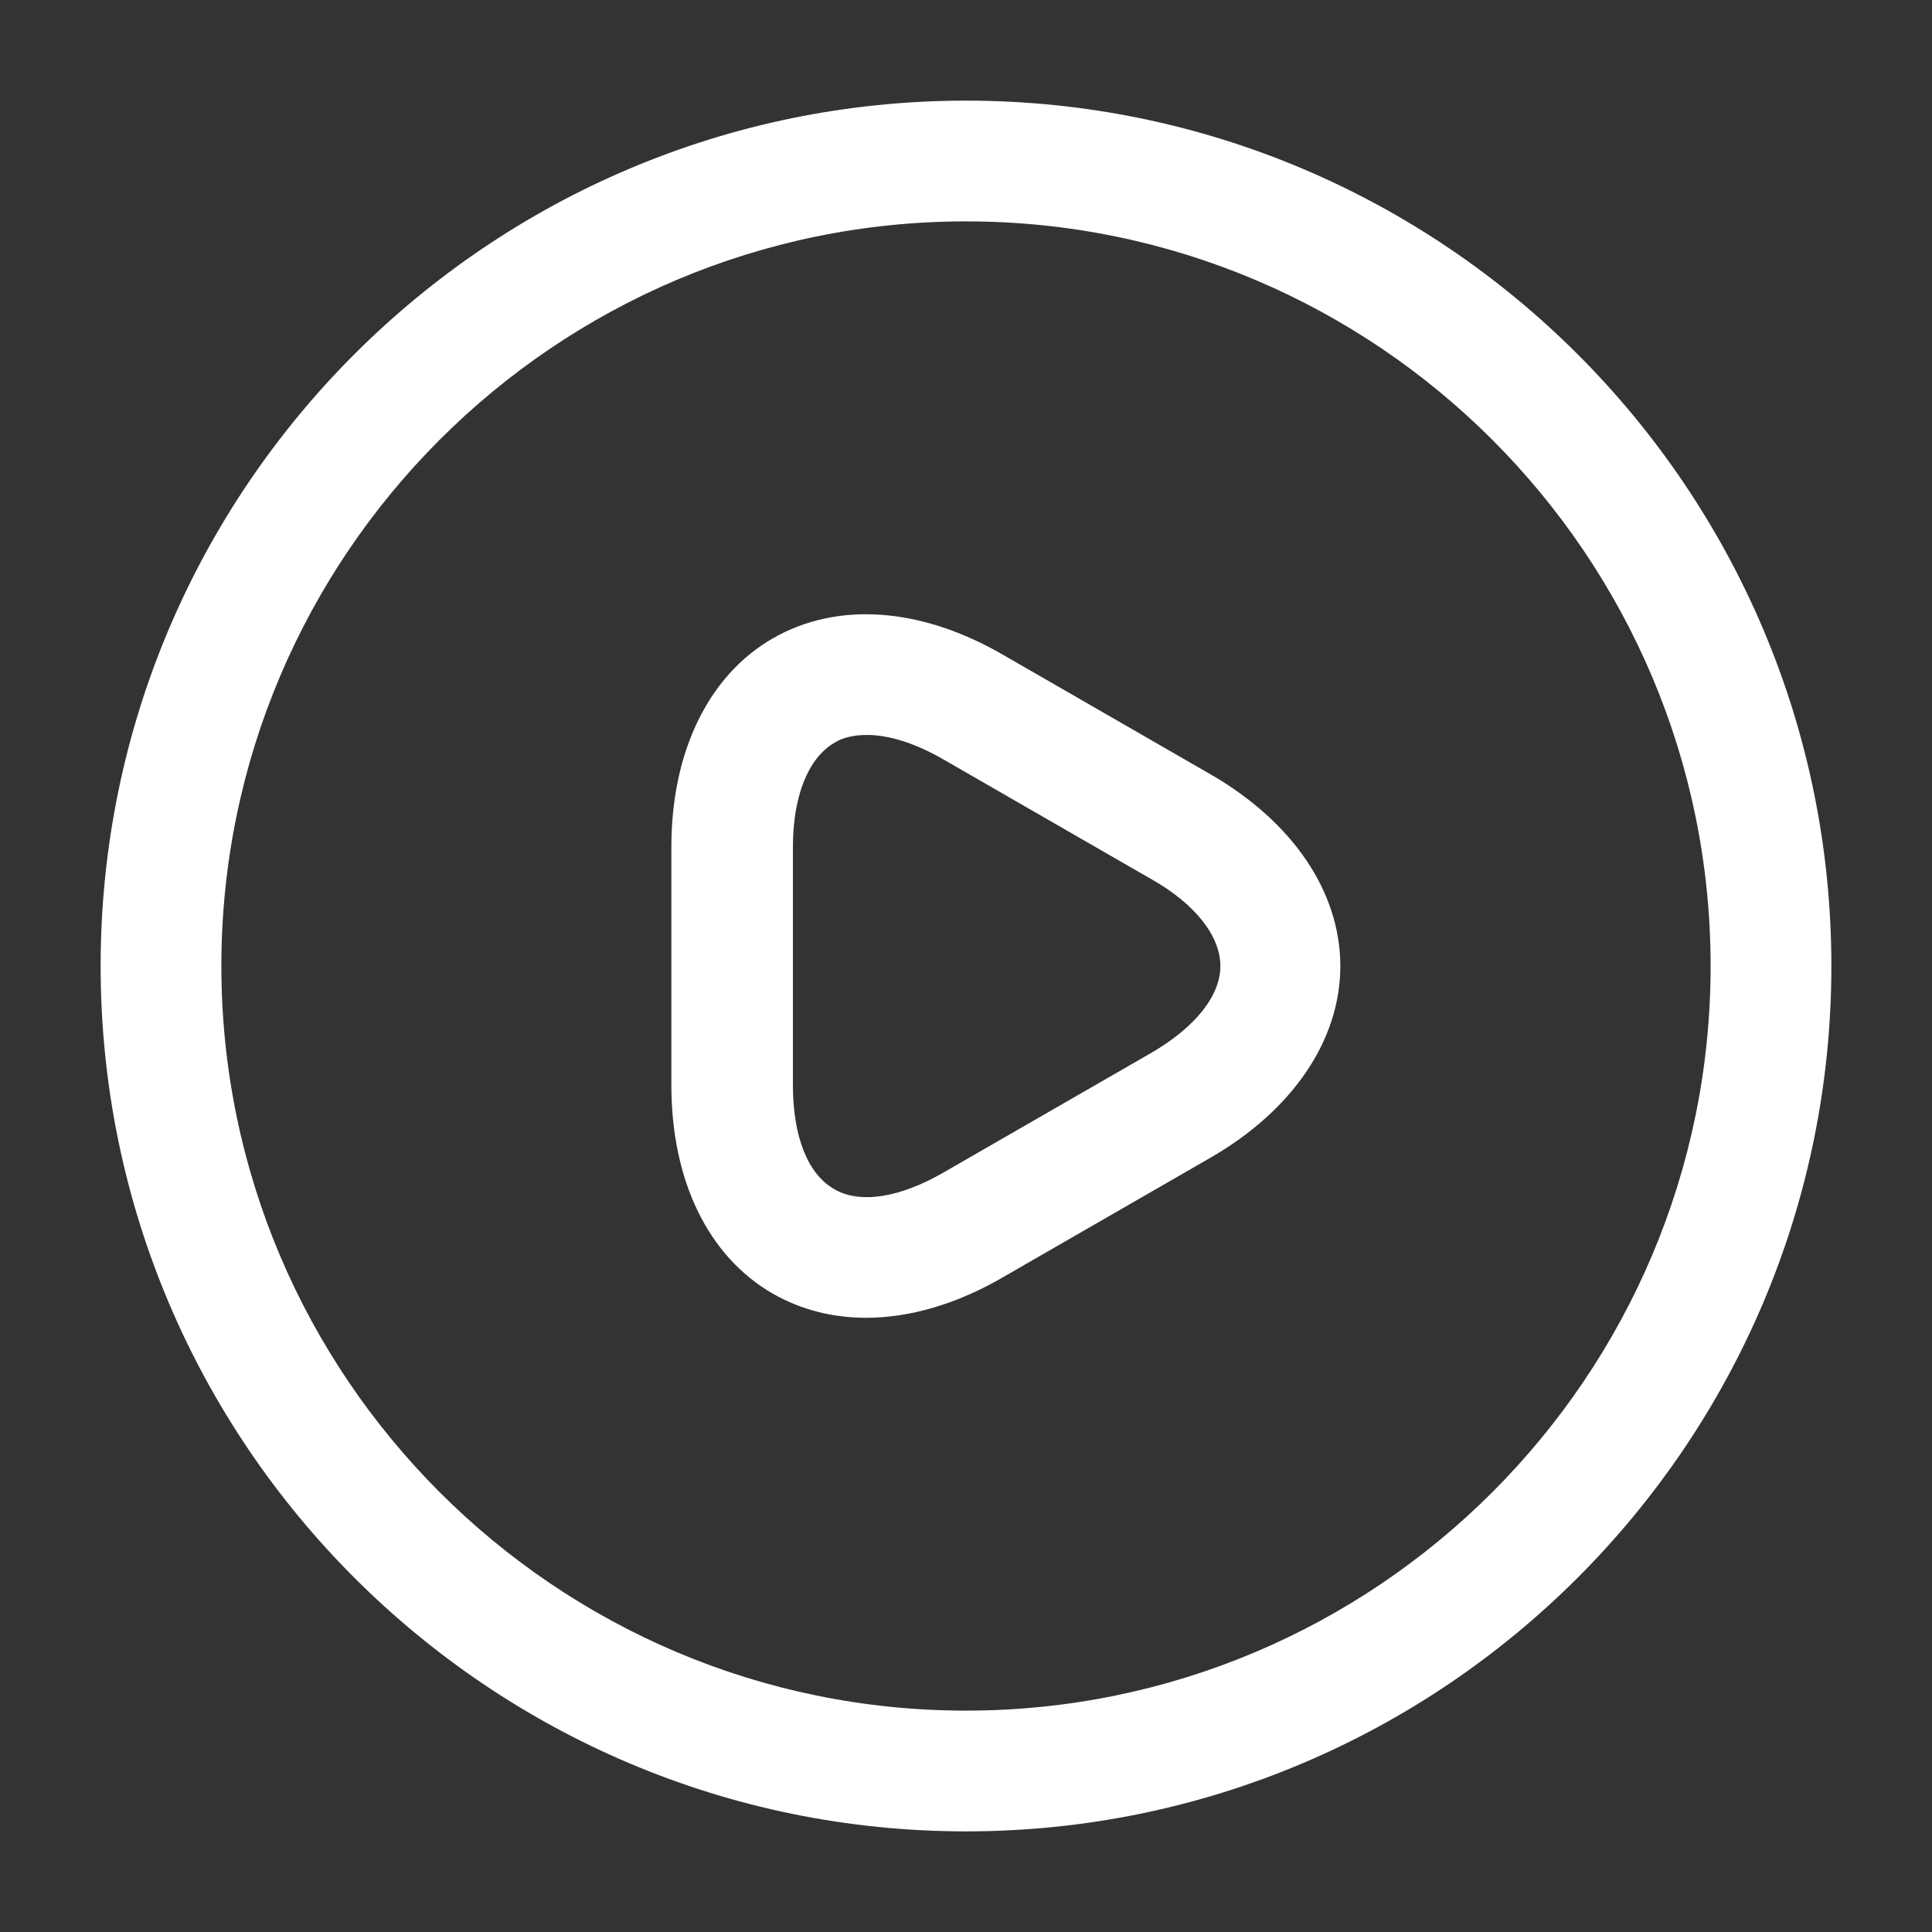 <svg width="128" height="128" viewBox="0 0 128 128" fill="none" xmlns="http://www.w3.org/2000/svg">
<rect x="0" y="0" width="128" height="128" fill="#333333" stroke="none"/>
<path d="M57.387 87.307C55.147 87.307 53.067 86.773 51.2 85.707C46.933 83.253 44.48 78.24 44.48 71.893V56.107C44.48 49.813 46.933 44.747 51.2 42.293C55.467 39.84 61.013 40.213 66.507 43.413L80.213 51.307C85.653 54.453 88.8 59.093 88.8 64C88.8 68.907 85.653 73.547 80.213 76.693L66.507 84.587C63.413 86.4 60.267 87.307 57.387 87.307ZM57.44 48.693C56.587 48.693 55.84 48.853 55.253 49.227C53.547 50.24 52.533 52.747 52.533 56.107V71.893C52.533 75.253 53.493 77.76 55.253 78.773C56.96 79.787 59.627 79.36 62.56 77.653L76.267 69.76C79.2 68.053 80.853 65.973 80.853 64C80.853 62.027 79.2 59.893 76.267 58.24L62.56 50.347C60.64 49.227 58.88 48.693 57.44 48.693Z" fill="white"/>
<path d="M64 121.333C32.373 121.333 6.667 95.627 6.667 64C6.667 32.373 32.373 6.667 64 6.667C95.626 6.667 121.333 32.373 121.333 64C121.333 95.627 95.626 121.333 64 121.333ZM64 14.667C36.8 14.667 14.666 36.8 14.666 64C14.666 91.2 36.8 113.333 64 113.333C91.2 113.333 113.333 91.2 113.333 64C113.333 36.8 91.2 14.667 64 14.667Z" fill="white"/>
</svg>
